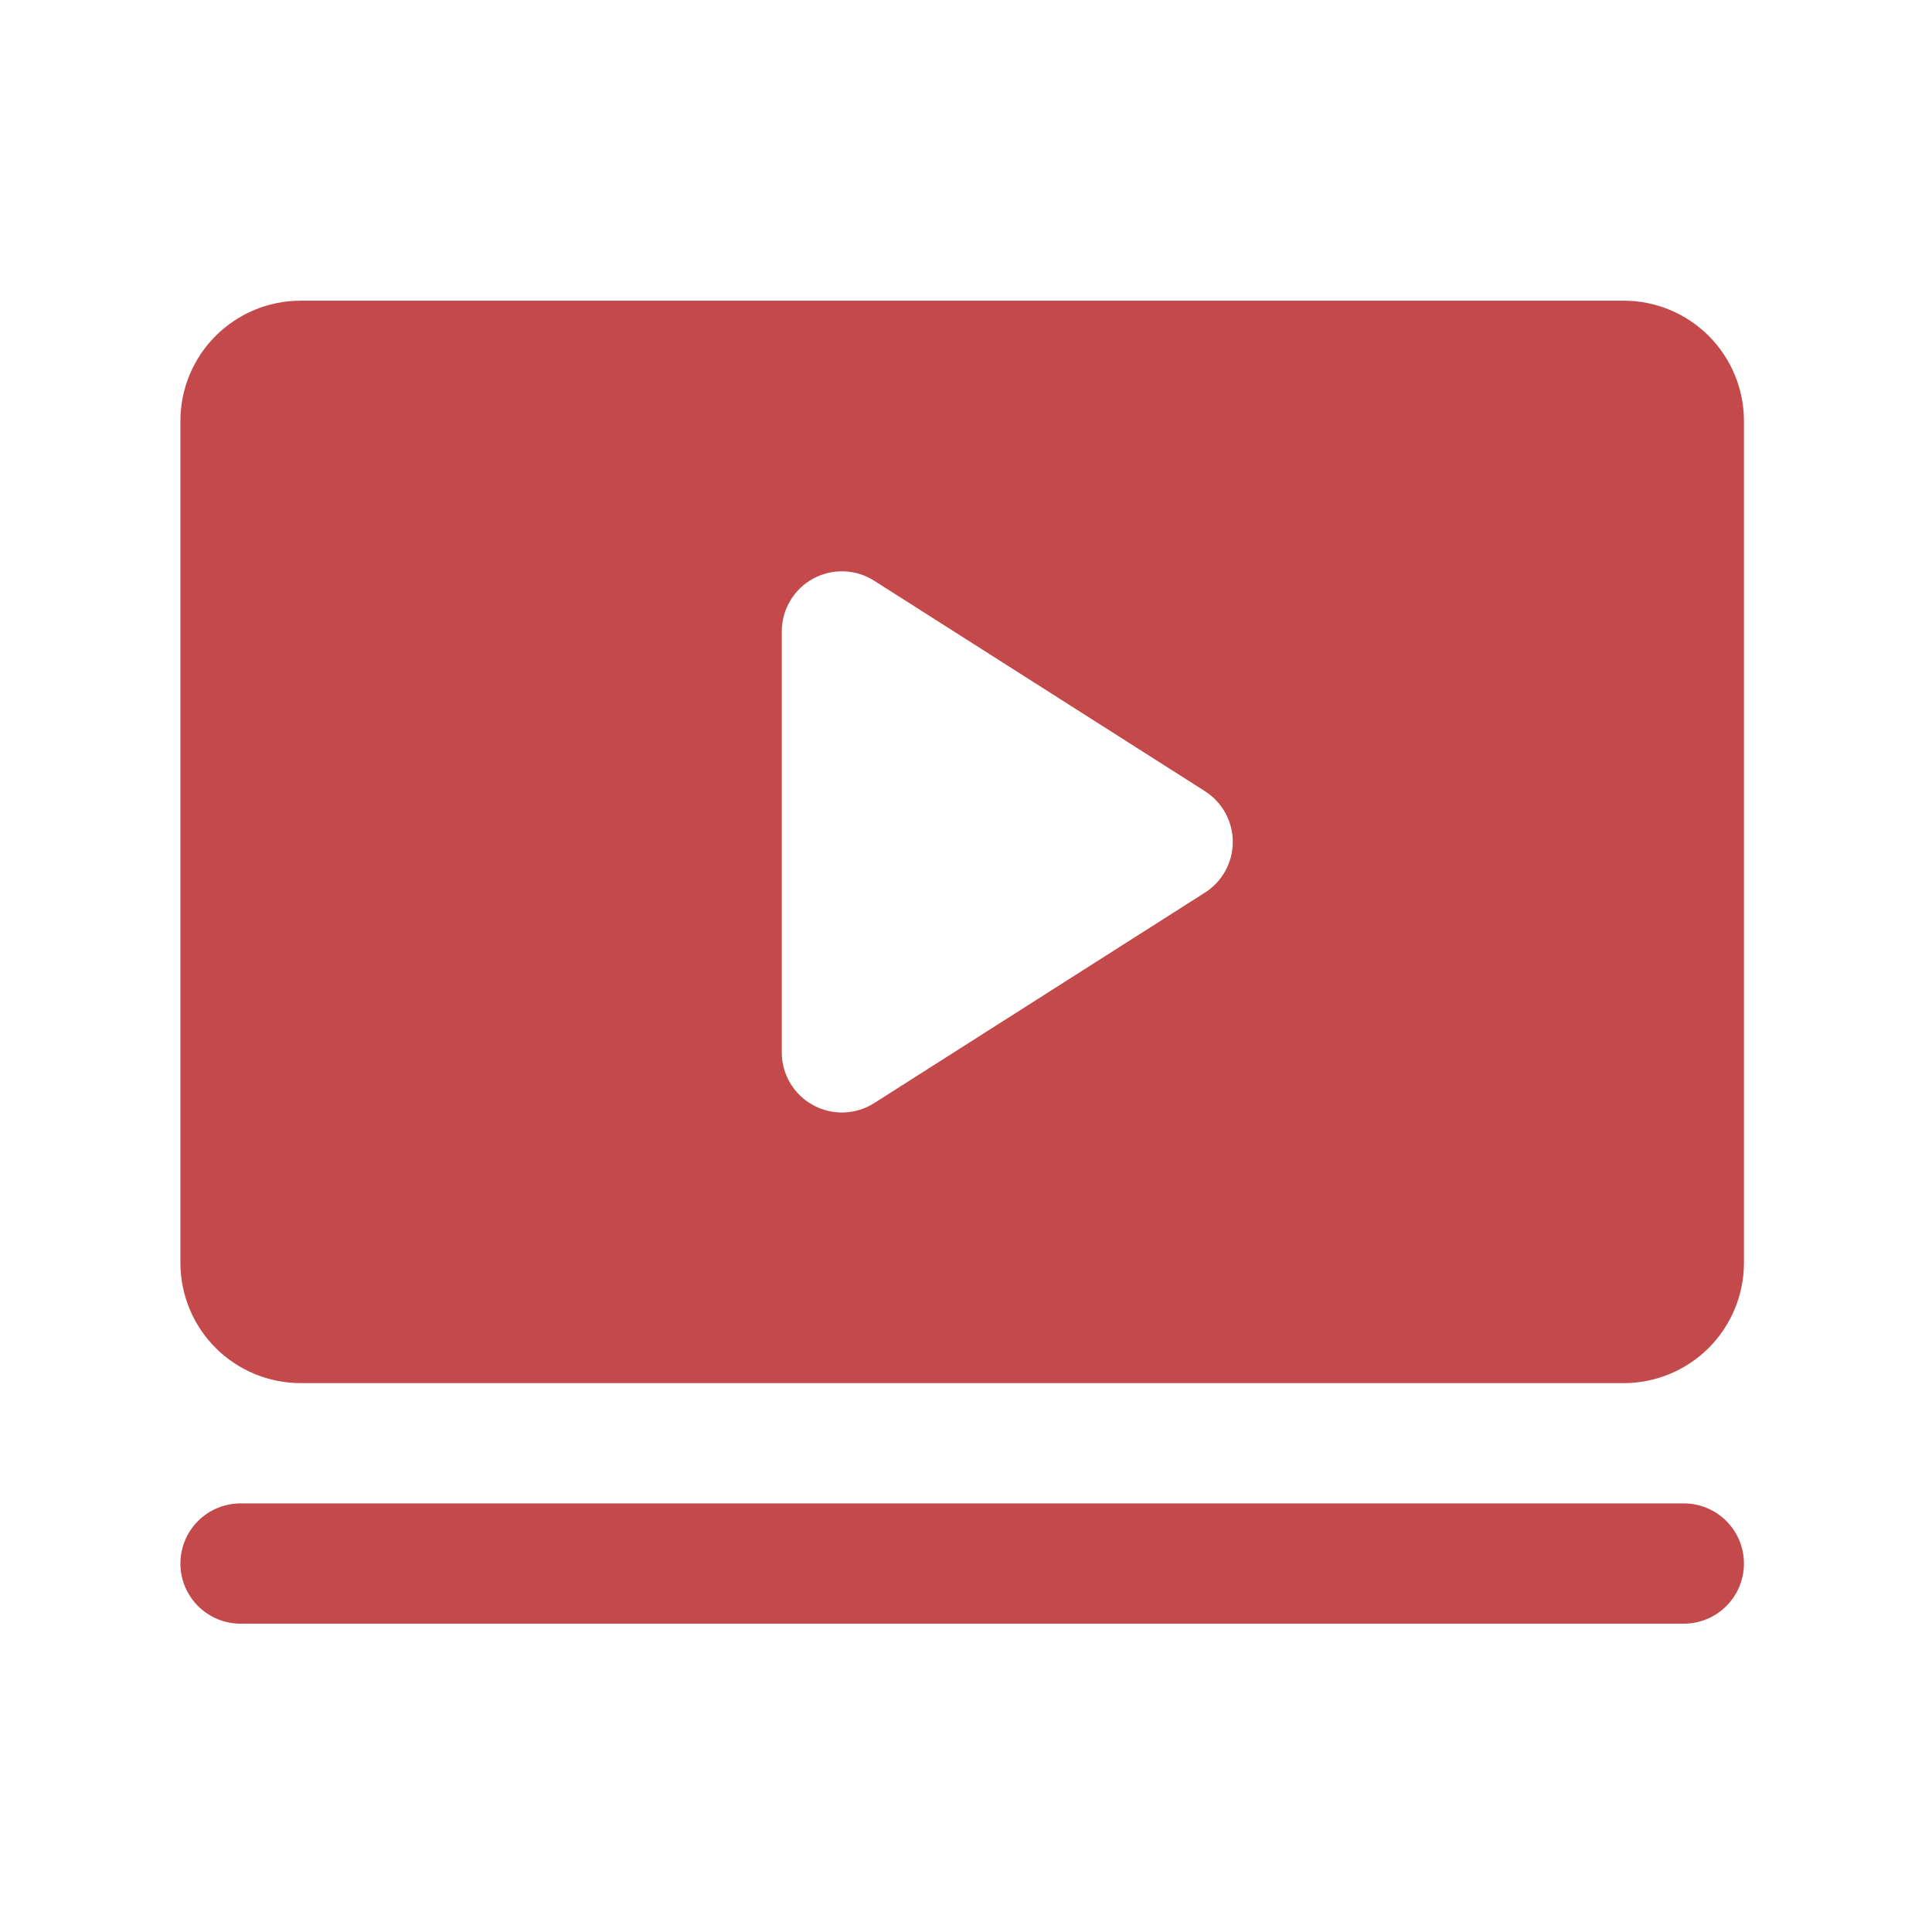 <svg width="90" height="90" viewBox="0 0 90 90" fill="none" xmlns="http://www.w3.org/2000/svg">
<path d="M81.24 72.836C81.24 73.579 80.945 74.291 80.419 74.816C79.894 75.342 79.181 75.637 78.438 75.637H11.205C10.463 75.637 9.75 75.342 9.225 74.816C8.699 74.291 8.404 73.579 8.404 72.836C8.404 72.093 8.699 71.38 9.225 70.855C9.75 70.329 10.463 70.034 11.205 70.034H78.438C79.181 70.034 79.894 70.329 80.419 70.855C80.945 71.38 81.24 72.093 81.24 72.836ZM81.24 19.61V58.829C81.24 60.315 80.649 61.74 79.599 62.791C78.548 63.841 77.123 64.431 75.637 64.431H14.007C12.521 64.431 11.096 63.841 10.045 62.791C8.994 61.74 8.404 60.315 8.404 58.829V19.61C8.404 18.124 8.994 16.699 10.045 15.648C11.096 14.597 12.521 14.007 14.007 14.007H75.637C77.123 14.007 78.548 14.597 79.599 15.648C80.649 16.699 81.24 18.124 81.24 19.61ZM57.428 39.219C57.428 38.748 57.309 38.284 57.082 37.871C56.855 37.458 56.527 37.108 56.129 36.855L40.721 27.051C40.298 26.782 39.81 26.631 39.308 26.615C38.807 26.599 38.31 26.718 37.87 26.96C37.431 27.201 37.064 27.557 36.808 27.988C36.553 28.42 36.418 28.913 36.418 29.414V49.024C36.418 49.526 36.553 50.018 36.808 50.45C37.064 50.882 37.431 51.237 37.87 51.478C38.31 51.72 38.807 51.839 39.308 51.823C39.81 51.807 40.298 51.657 40.721 51.388L56.129 41.583C56.527 41.33 56.855 40.981 57.082 40.568C57.309 40.154 57.428 39.691 57.428 39.219Z" fill="#C3494B"/>
</svg>
